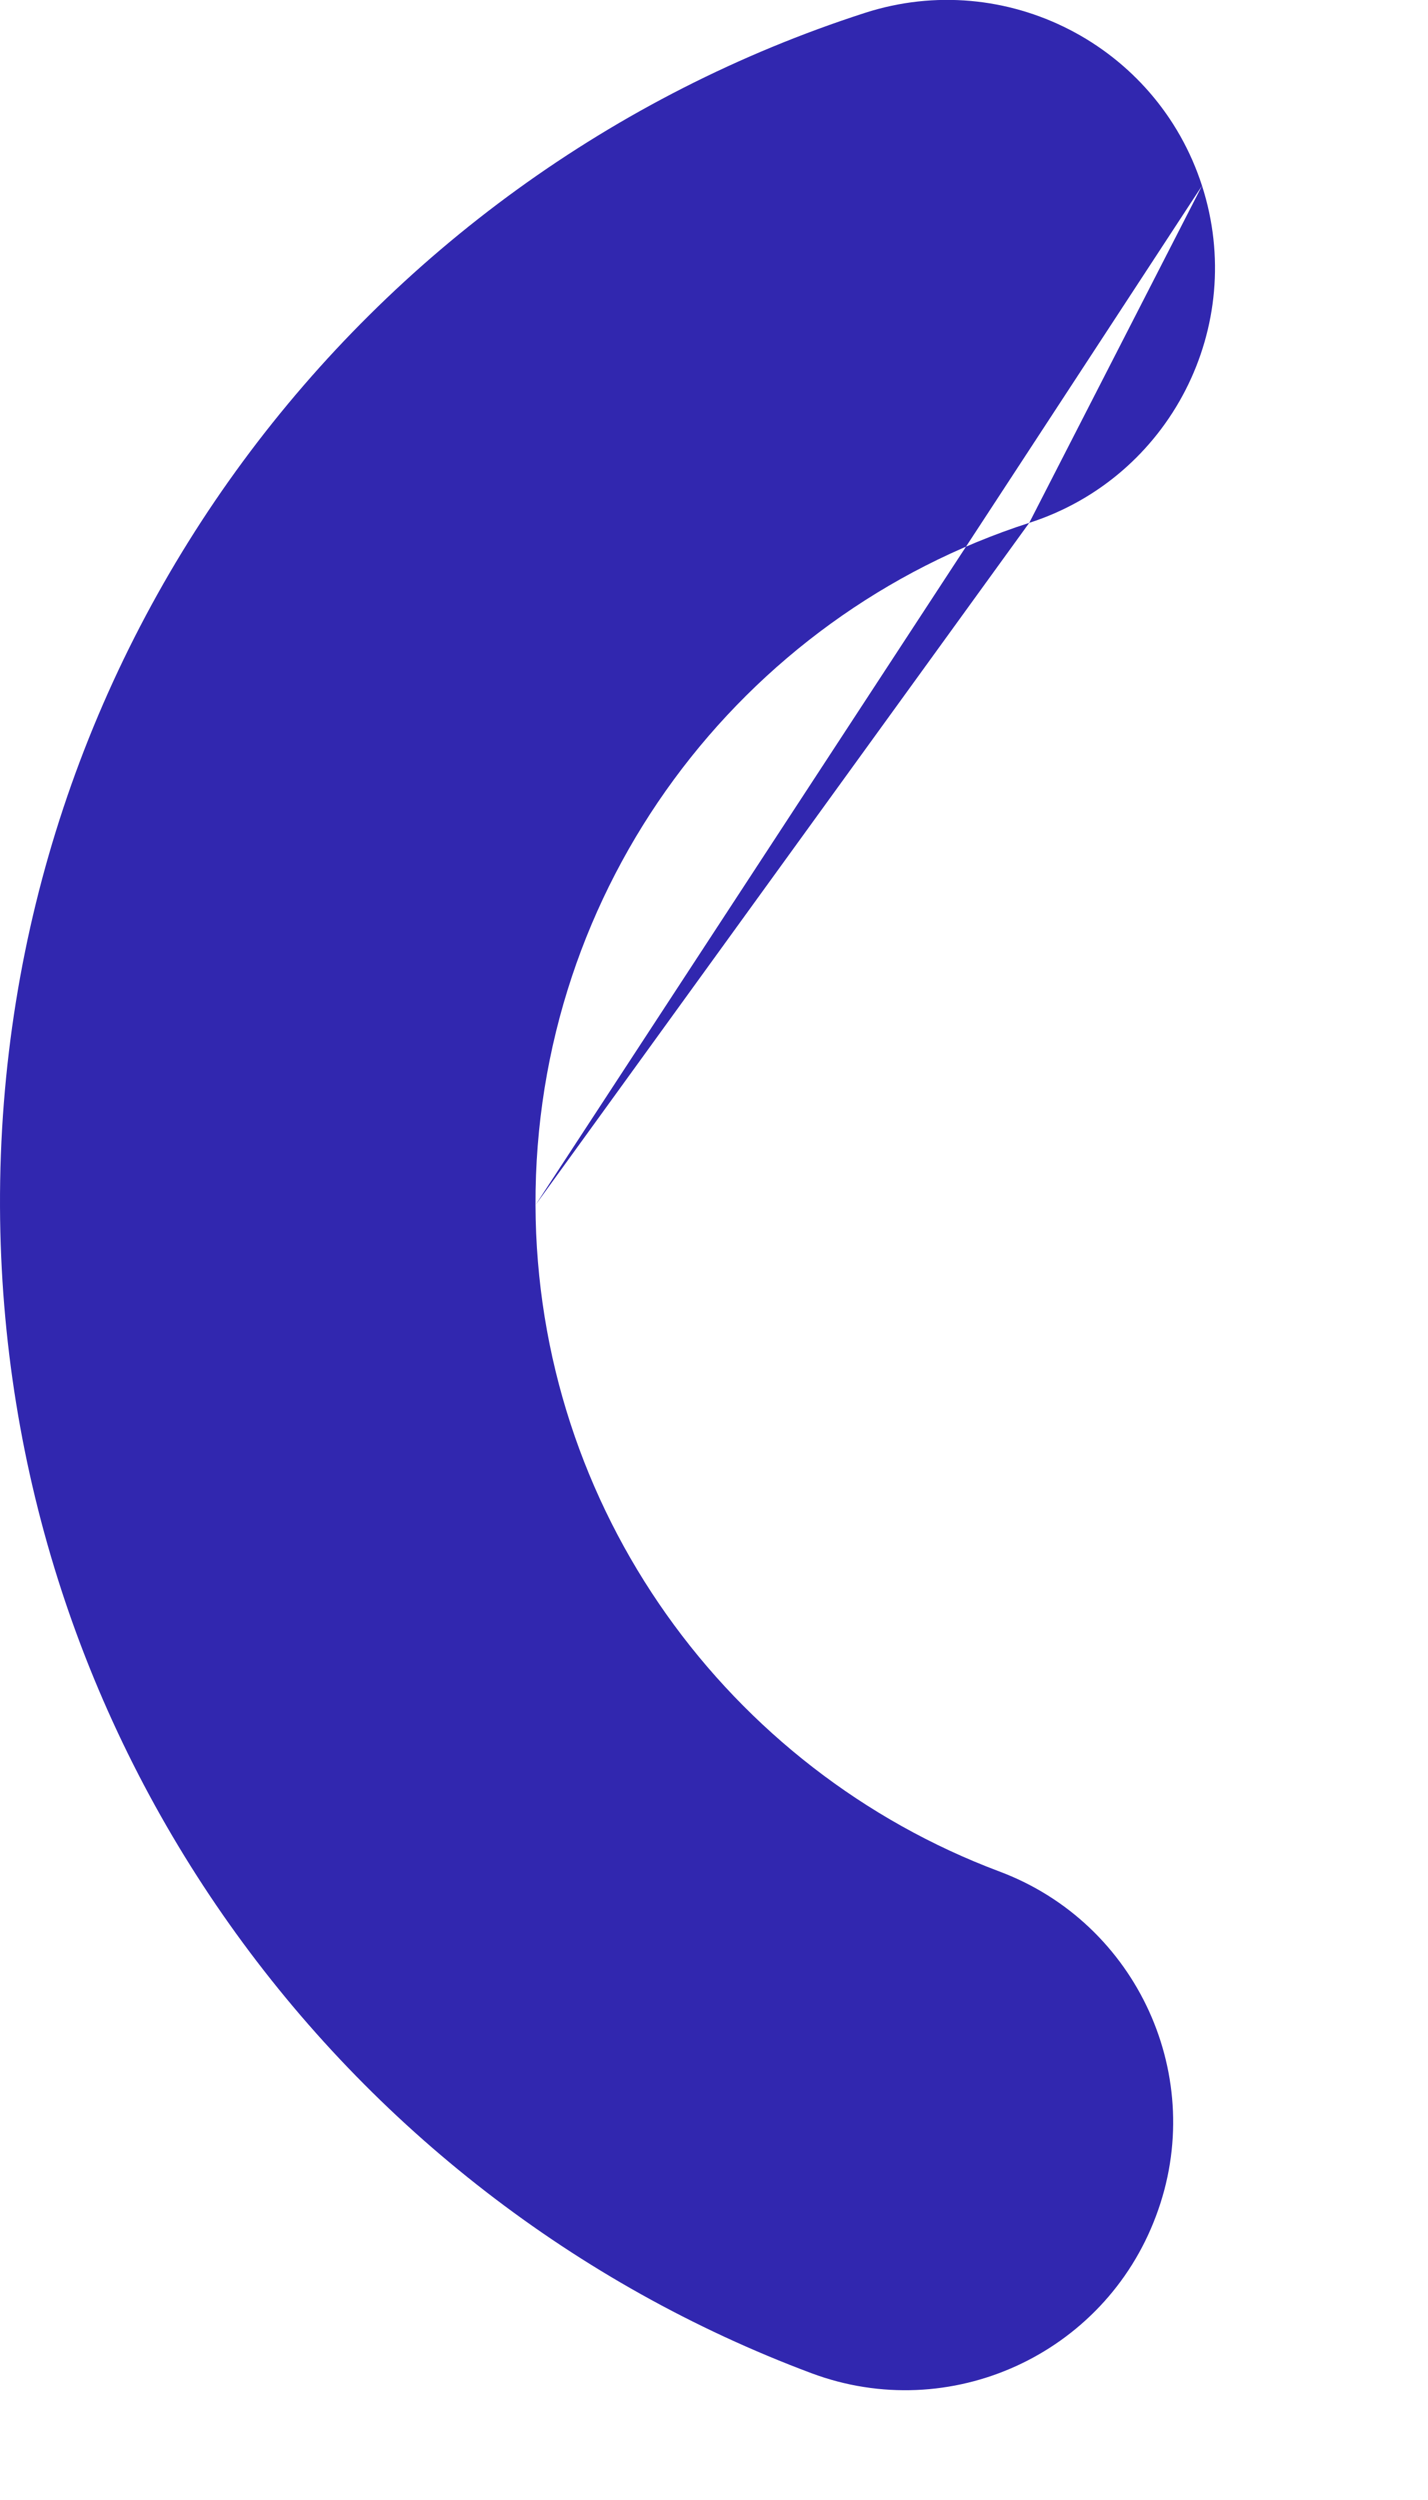 <?xml version="1.0" encoding="utf-8"?>
<svg xmlns="http://www.w3.org/2000/svg" fill="none" height="100%" overflow="visible" preserveAspectRatio="none" style="display: block;" viewBox="0 0 4 7" width="100%">
<path clip-rule="evenodd" d="M3.367 0.52C3.24 0.126 2.817 -0.091 2.423 0.036C1.013 0.491 -0.006 1.816 2.44768e-05 3.379C0.006 4.876 0.95 6.15 2.273 6.645C2.661 6.79 3.093 6.593 3.238 6.205C3.384 5.818 3.187 5.385 2.799 5.24C2.042 4.956 1.503 4.227 1.5 3.374M3.367 0.52C3.494 0.914 3.278 1.337 2.883 1.464L3.367 0.52ZM2.883 1.464C2.077 1.724 1.497 2.482 1.5 3.374L2.883 1.464Z" fill="#3127AF" fill-rule="evenodd" id="Vector"/>
</svg>